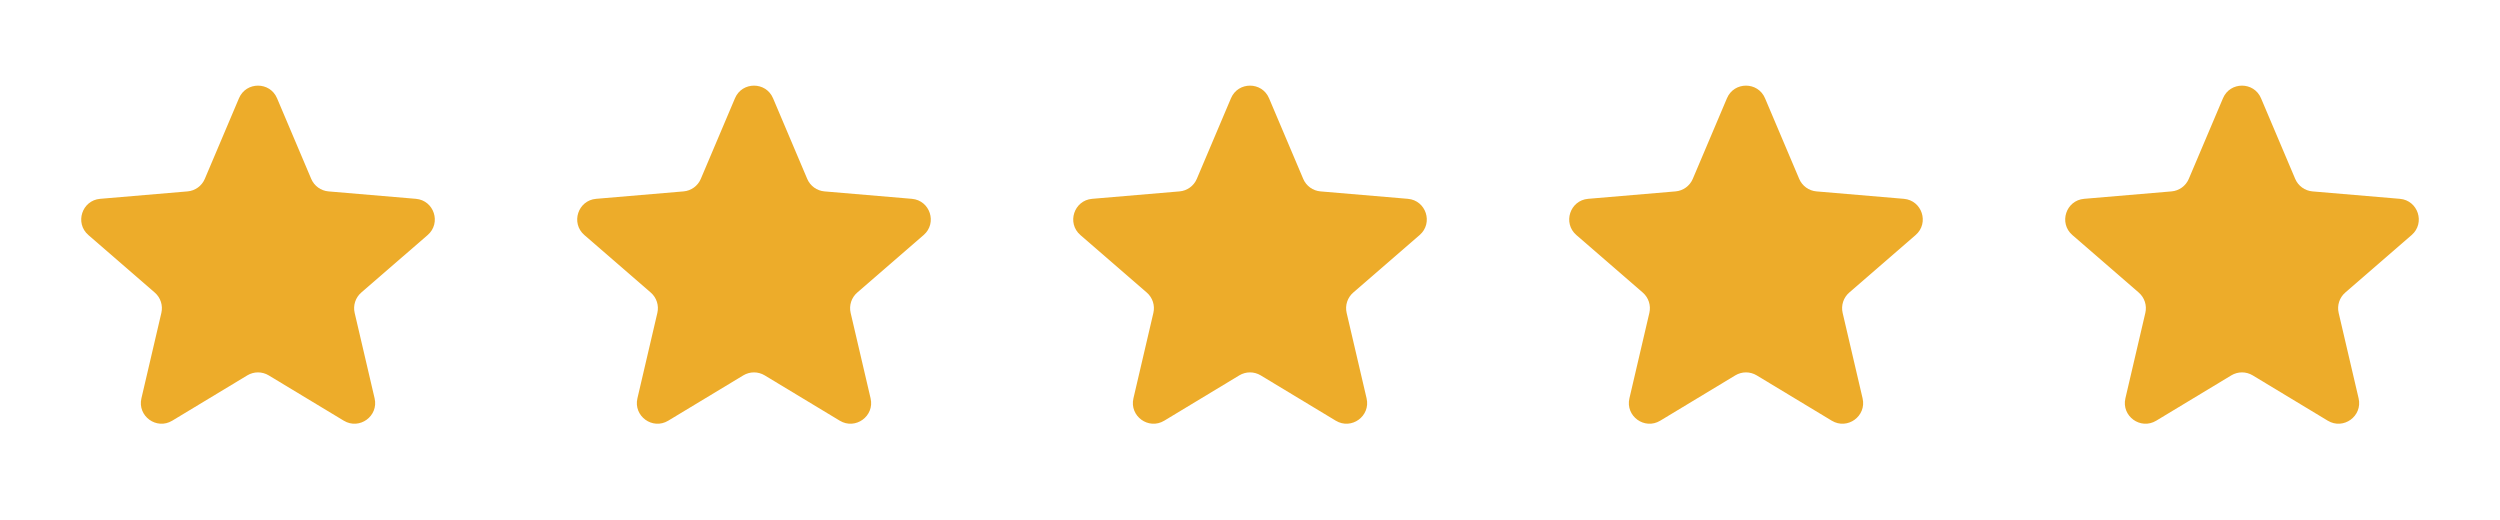 <svg fill="none" height="26" viewBox="0 0 125 26" width="125" xmlns="http://www.w3.org/2000/svg" xmlns:xlink="http://www.w3.org/1999/xlink"><clipPath id="a"><path d="m.5.6h24.8v24.8h-24.8z"/></clipPath><clipPath id="b"><path d="m25.3.6h24.8v24.8h-24.8z"/></clipPath><clipPath id="c"><path d="m50.1.6h24.8v24.8h-24.8z"/></clipPath><clipPath id="d"><path d="m74.9.6h24.8v24.8h-24.8z"/></clipPath><clipPath id="e"><path d="m99.7.6h24.8v24.8h-24.8z"/></clipPath><g clip-path="url(#a)"><path d="m12.366 18.768c.328-.198.74-.198 1.068 0l3.756 2.267c.782.472 1.748-.229 1.54-1.119l-.997-4.272c-.087-.374.04-.765.33-1.016l3.32-2.876c.691-.599.322-1.733-.589-1.811l-4.369-.371c-.382-.032-.714-.274-.864-.626l-1.709-4.032c-.356-.84-1.547-.84-1.903 0l-1.709 4.032c-.15.353-.482.594-.864.626l-4.368.371c-.911.077-1.28 1.212-.589 1.811l3.319 2.876c.29.251.417.642.33 1.016l-.997 4.272c-.208.89.758 1.592 1.54 1.119z" fill="#edac2a"/></g><g clip-path="url(#b)"><path d="m37.166 18.768c.328-.198.74-.198 1.068 0l3.755 2.267c.783.472 1.748-.229 1.54-1.119l-.997-4.272c-.087-.374.04-.765.33-1.016l3.32-2.876c.691-.599.322-1.733-.589-1.811l-4.368-.371c-.382-.032-.715-.274-.864-.626l-1.709-4.032c-.356-.84-1.547-.84-1.903 0l-1.709 4.032c-.149.353-.482.594-.864.626l-4.369.371c-.911.077-1.28 1.212-.589 1.811l3.32 2.876c.29.251.417.642.33 1.016l-.997 4.272c-.208.89.758 1.592 1.54 1.119z" fill="#edac2a"/></g><g clip-path="url(#c)"><path d="m61.966 18.768c.328-.198.74-.198 1.068 0l3.755 2.267c.783.472 1.748-.229 1.54-1.119l-.997-4.272c-.087-.374.04-.765.33-1.016l3.32-2.876c.691-.599.322-1.733-.589-1.811l-4.368-.371c-.382-.032-.715-.274-.864-.626l-1.709-4.032c-.356-.84-1.547-.84-1.903 0l-1.709 4.032c-.15.353-.482.594-.864.626l-4.368.371c-.911.077-1.28 1.212-.589 1.811l3.32 2.876c.29.251.417.642.33 1.016l-.997 4.272c-.208.89.758 1.592 1.54 1.119z" fill="#edac2a"/></g><g clip-path="url(#d)"><path d="m86.766 18.768c.328-.198.74-.198 1.068 0l3.755 2.267c.782.472 1.748-.229 1.54-1.119l-.997-4.272c-.087-.374.04-.765.33-1.016l3.319-2.876c.691-.599.322-1.733-.589-1.811l-4.368-.371c-.382-.032-.715-.274-.864-.626l-1.709-4.032c-.356-.84-1.547-.84-1.903 0l-1.709 4.032c-.15.353-.482.594-.864.626l-4.368.371c-.911.077-1.28 1.212-.589 1.811l3.32 2.876c.29.251.417.642.33 1.016l-.997 4.272c-.208.89.758 1.592 1.54 1.119z" fill="#edac2a"/></g><g clip-path="url(#e)"><path d="m111.566 18.768c.328-.198.74-.198 1.068 0l3.755 2.267c.783.472 1.748-.229 1.541-1.119l-.997-4.272c-.087-.374.04-.765.33-1.016l3.319-2.876c.691-.599.322-1.733-.589-1.811l-4.369-.371c-.381-.032-.714-.274-.864-.626l-1.709-4.032c-.356-.84-1.546-.84-1.902 0l-1.71 4.032c-.149.353-.482.594-.864.626l-4.368.371c-.911.077-1.28 1.212-.589 1.811l3.319 2.876c.29.251.417.642.33 1.016l-.997 4.272c-.207.89.758 1.592 1.541 1.119z" fill="#edac2a"/></g></svg>